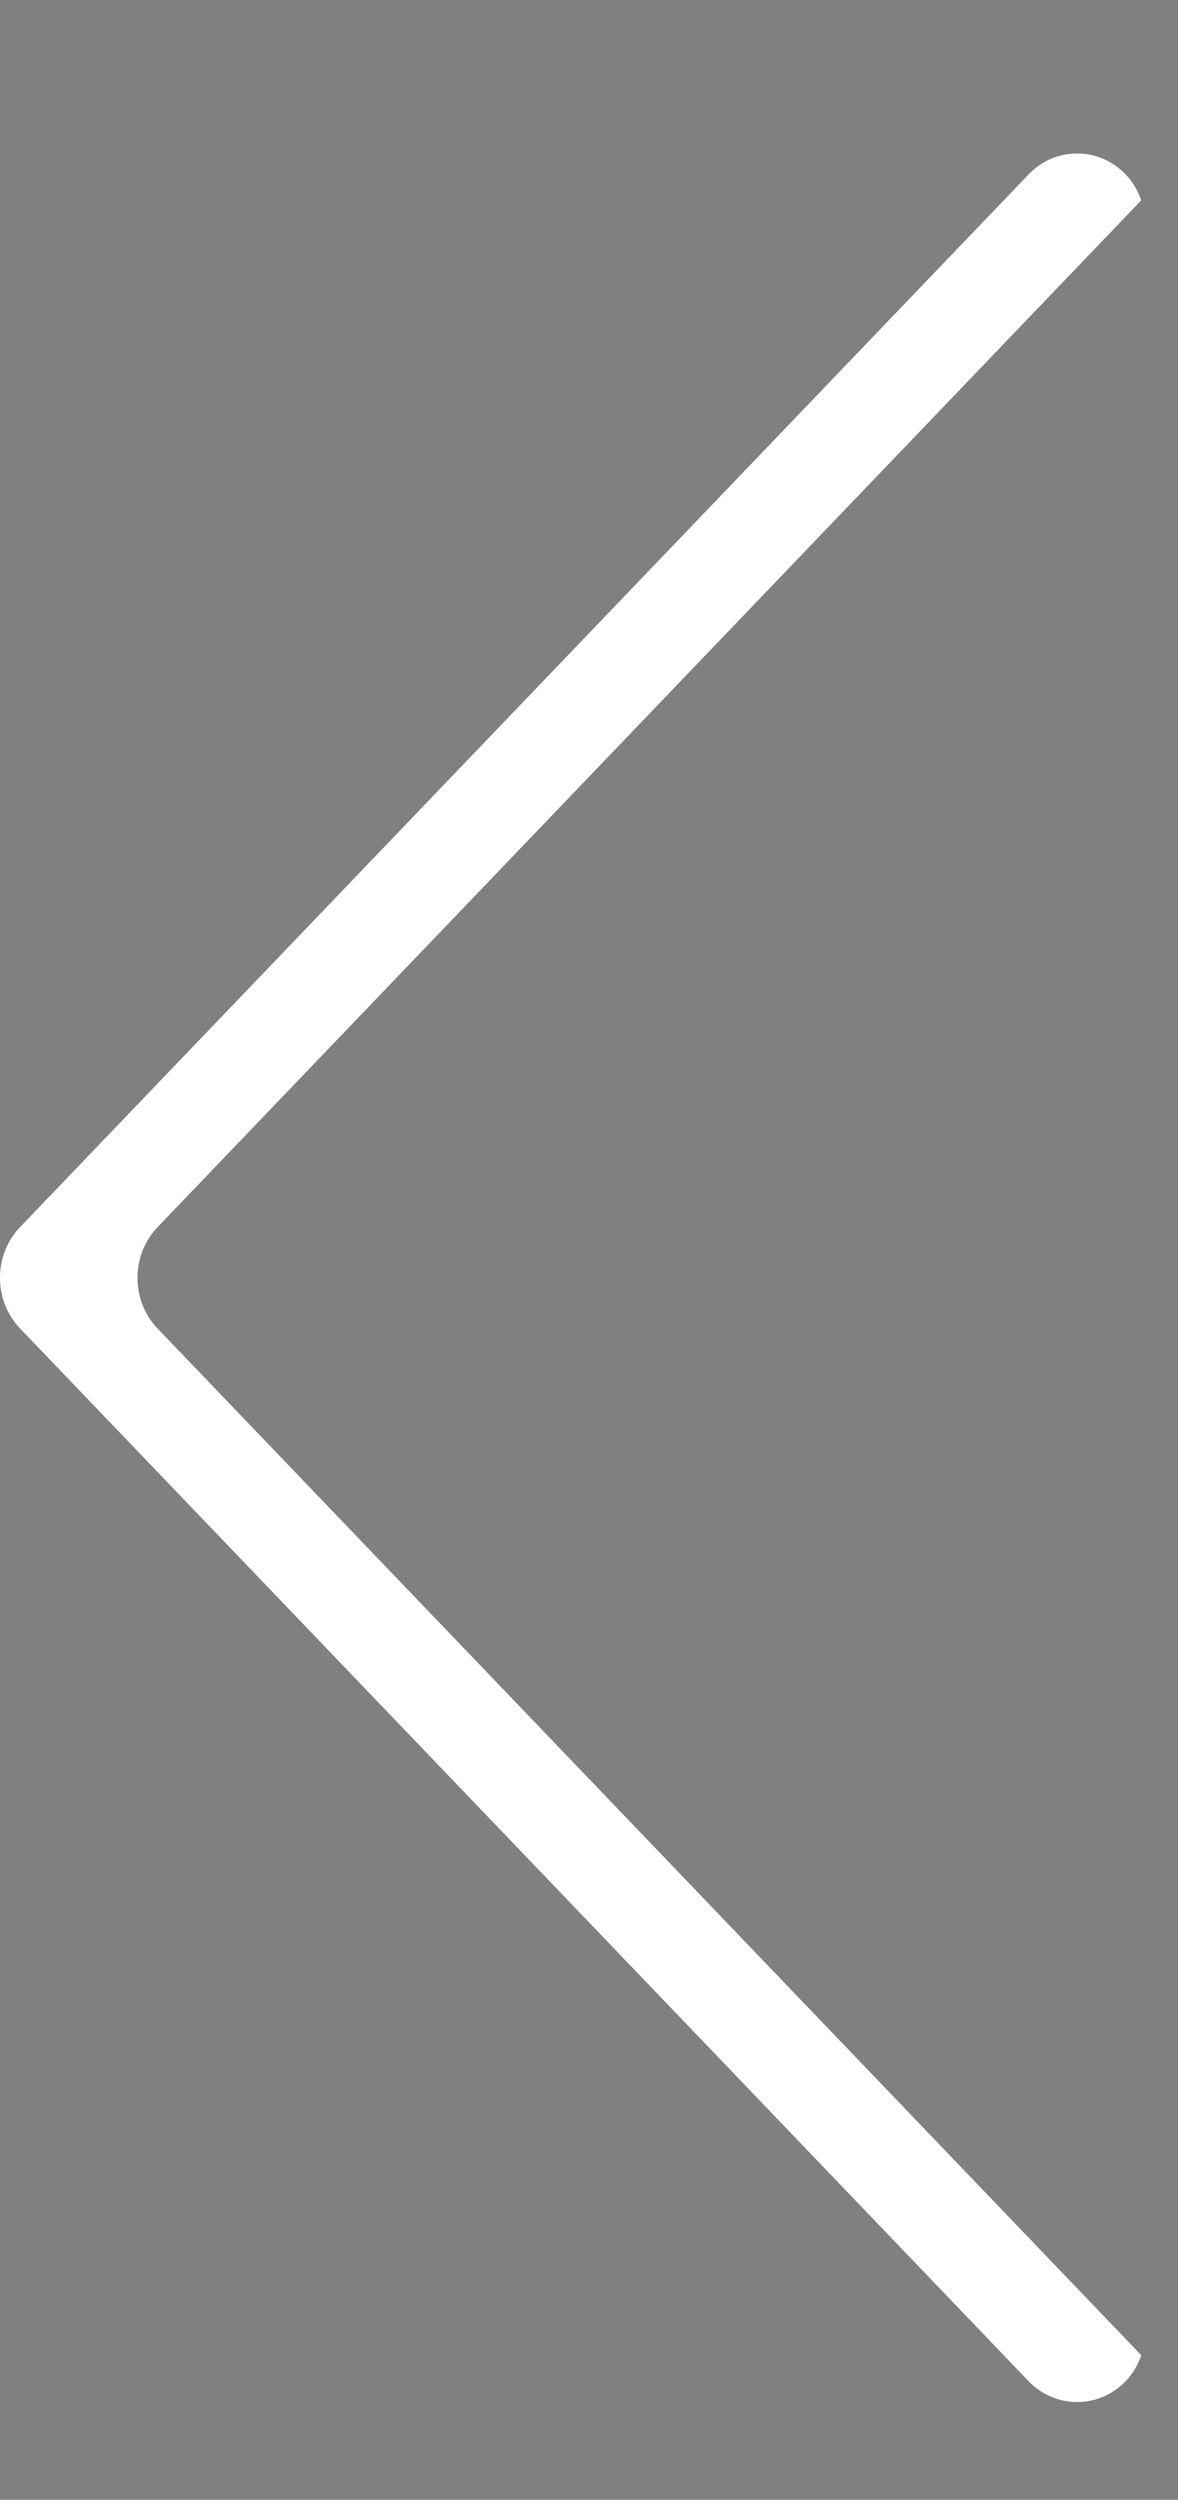 <?xml version="1.0" encoding="utf-8"?>
<!-- Generator: Adobe Illustrator 16.0.4, SVG Export Plug-In . SVG Version: 6.00 Build 0)  -->
<!DOCTYPE svg PUBLIC "-//W3C//DTD SVG 1.1//EN" "http://www.w3.org/Graphics/SVG/1.1/DTD/svg11.dtd">
<svg version="1.1" id="Layer_1" xmlns="http://www.w3.org/2000/svg" xmlns:xlink="http://www.w3.org/1999/xlink" x="0px" y="0px"
	 width="24.625px" height="52.25px" viewBox="0 0 24.625 52.25" enable-background="new 0 0 24.625 52.25" xml:space="preserve">
<rect x="0" y="0" width="24.625" height="52.25" fill="#808080" stroke="none"/>
<path fill-rule="evenodd" clip-rule="evenodd" fill="#010202" d="M-40.114,27.011l21.464,25.309l0.413-1.354l-20.505-24.375
	L-17.56,1.657l-1.426-0.351l-21.592,25.415l0.411,0.351L-40.114,27.011"/>
<path fill="#FFFFFF" d="M3.295,27.77c-0.562-0.586-0.562-1.537,0-2.122L23.856,4.188c-0.069-0.197-0.172-0.383-0.324-0.541
	c-0.561-0.586-1.471-0.586-2.032,0l-21.079,22c-0.562,0.585-0.562,1.536,0,2.122l21.079,22c0.281,0.293,0.649,0.438,1.017,0.438
	c0.368,0,0.735-0.146,1.016-0.438c0.152-0.158,0.255-0.344,0.324-0.541L3.295,27.77z"/>
</svg>
